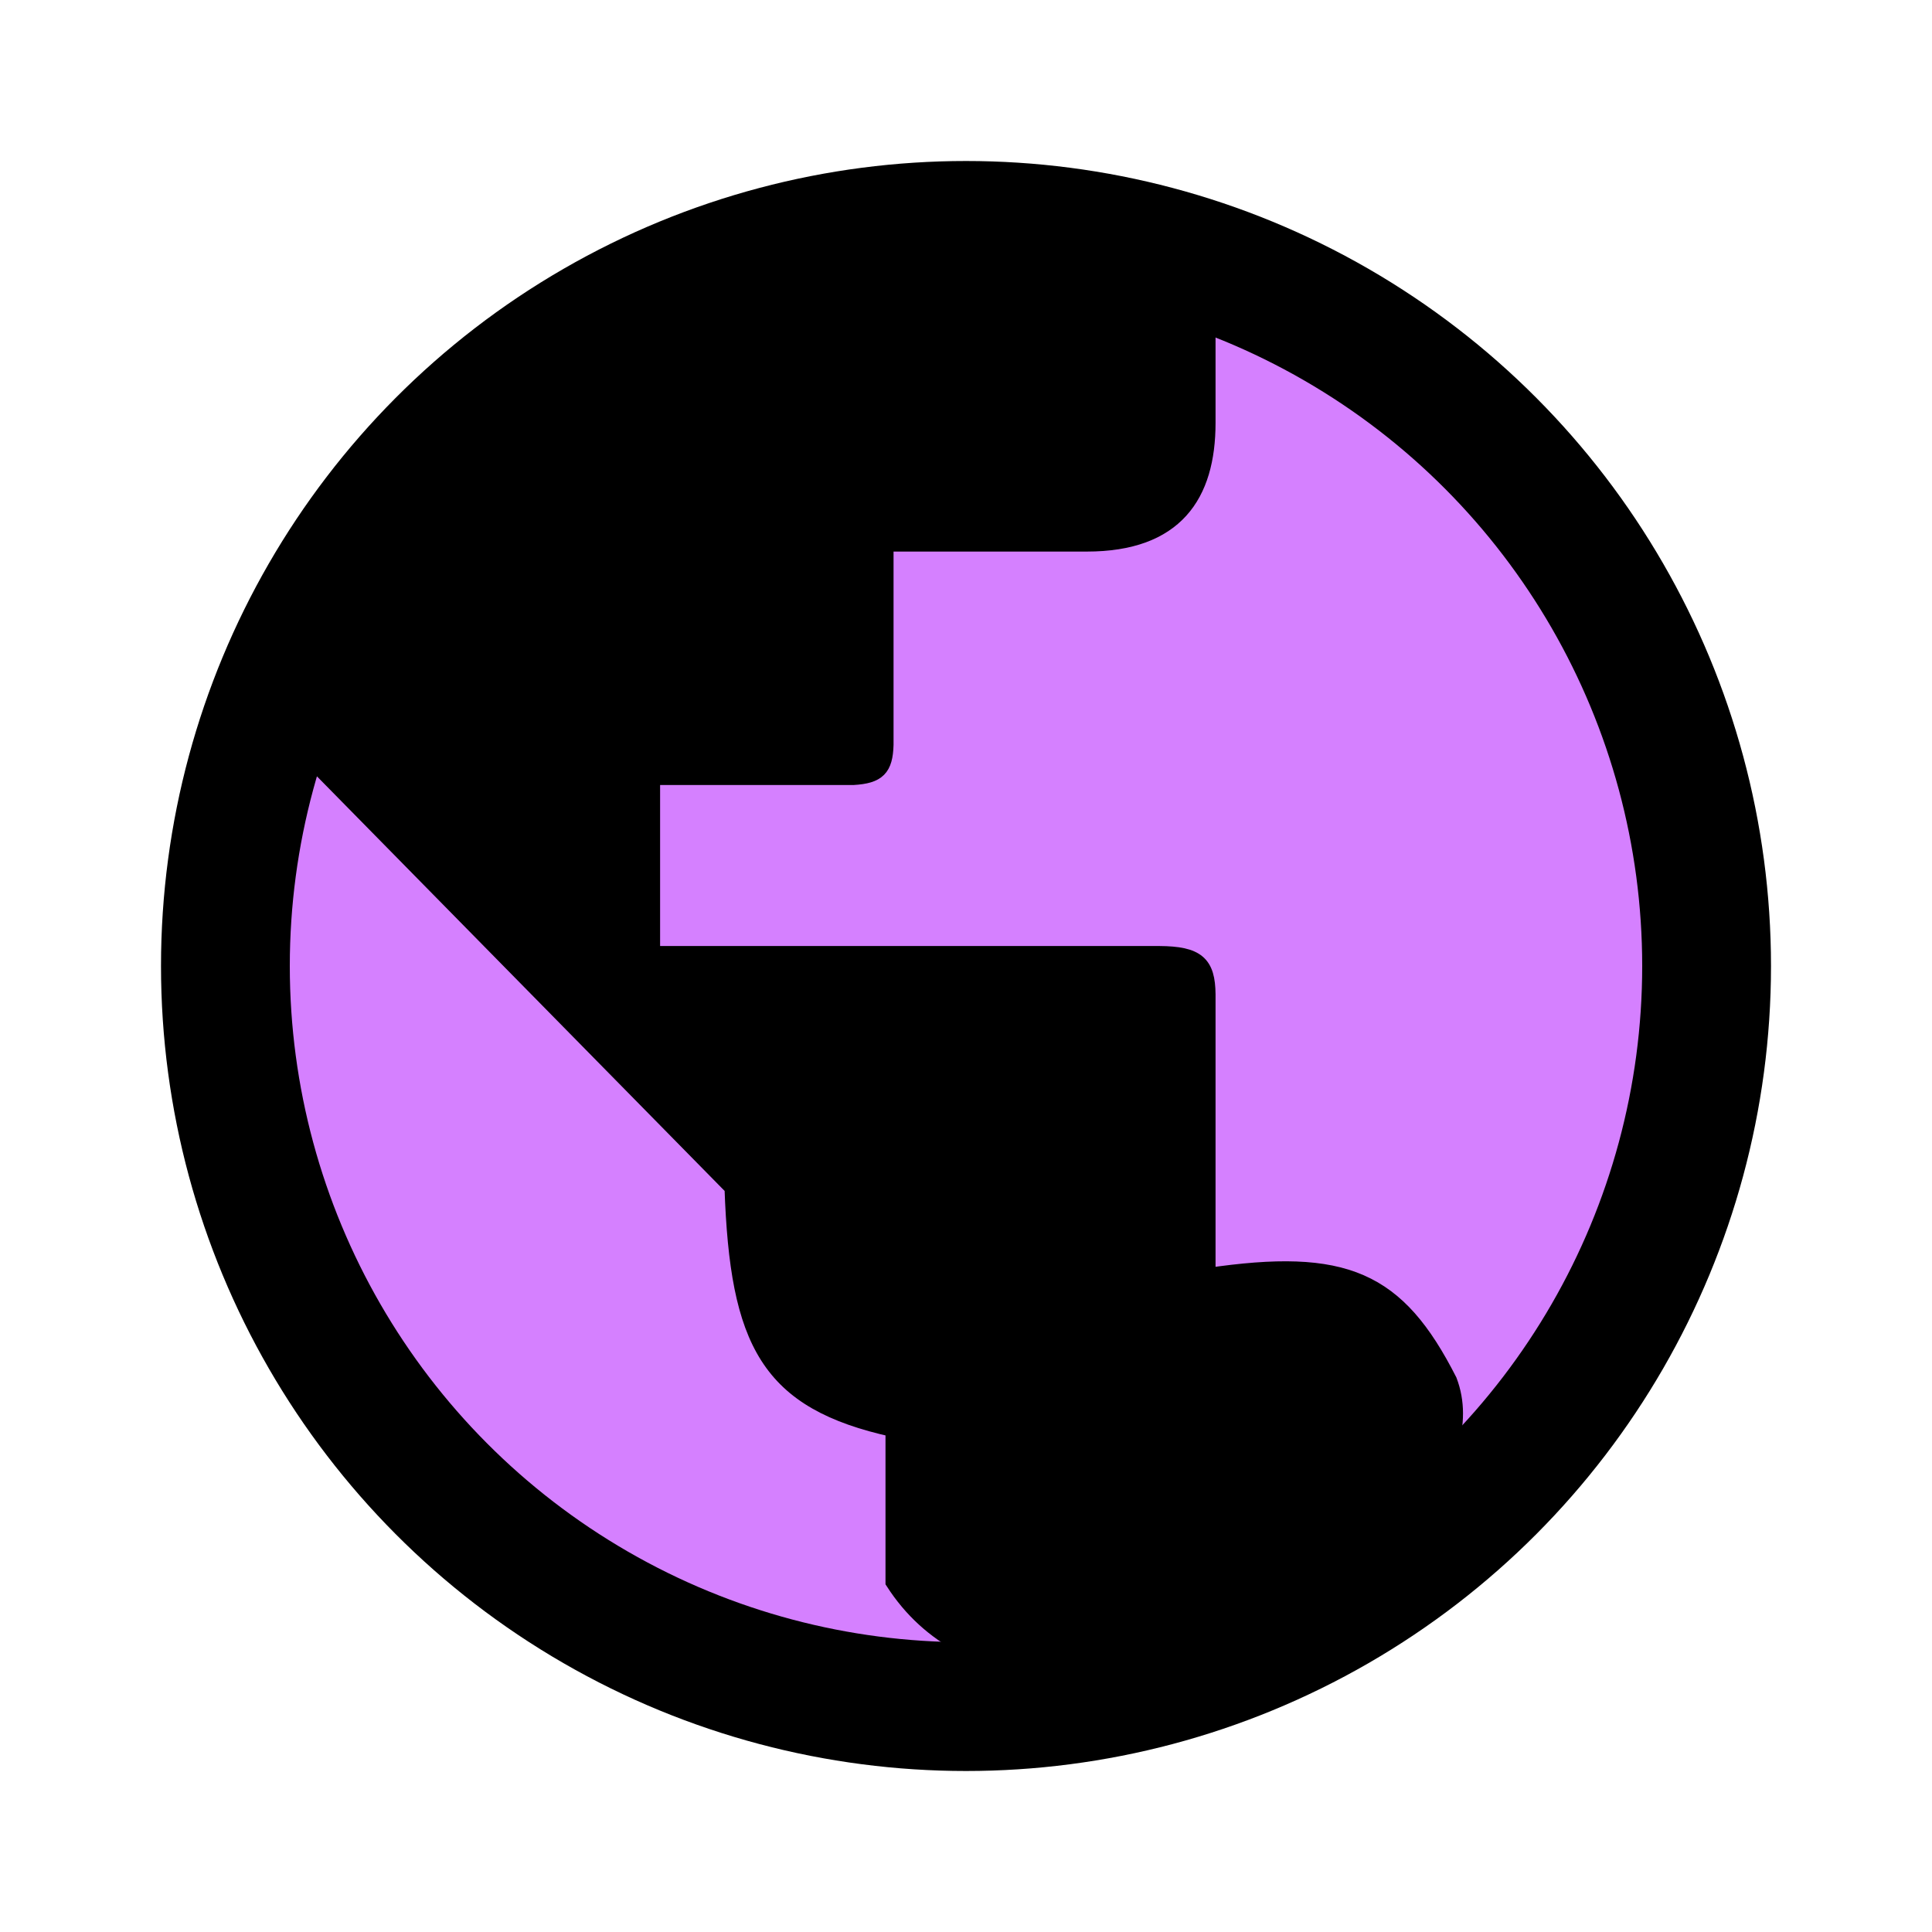 <svg width="120" height="120" viewBox="0 0 120 120" fill="none" xmlns="http://www.w3.org/2000/svg">
<circle cx="60" cy="60" r="46" fill="#D580FF" stroke="black" stroke-width="8"/>
<path d="M45.5 73.759L16 43.759C28.374 17.931 55 3.759 75 19.759V26.259C75 30.759 73 33.759 67.5 33.759H55V46.259C54.957 47.726 54.522 48.167 53 48.259L40.5 48.259V59.259H72C74.37 59.273 74.98 59.858 75 61.759V79.259C83.563 77.993 86.792 79.449 90 85.759C94 96.259 64.5 112.259 55.5 98.259V88.759C47.72 87.044 45.837 83.438 45.5 73.759Z" fill="black" stroke="black"/>
</svg>
